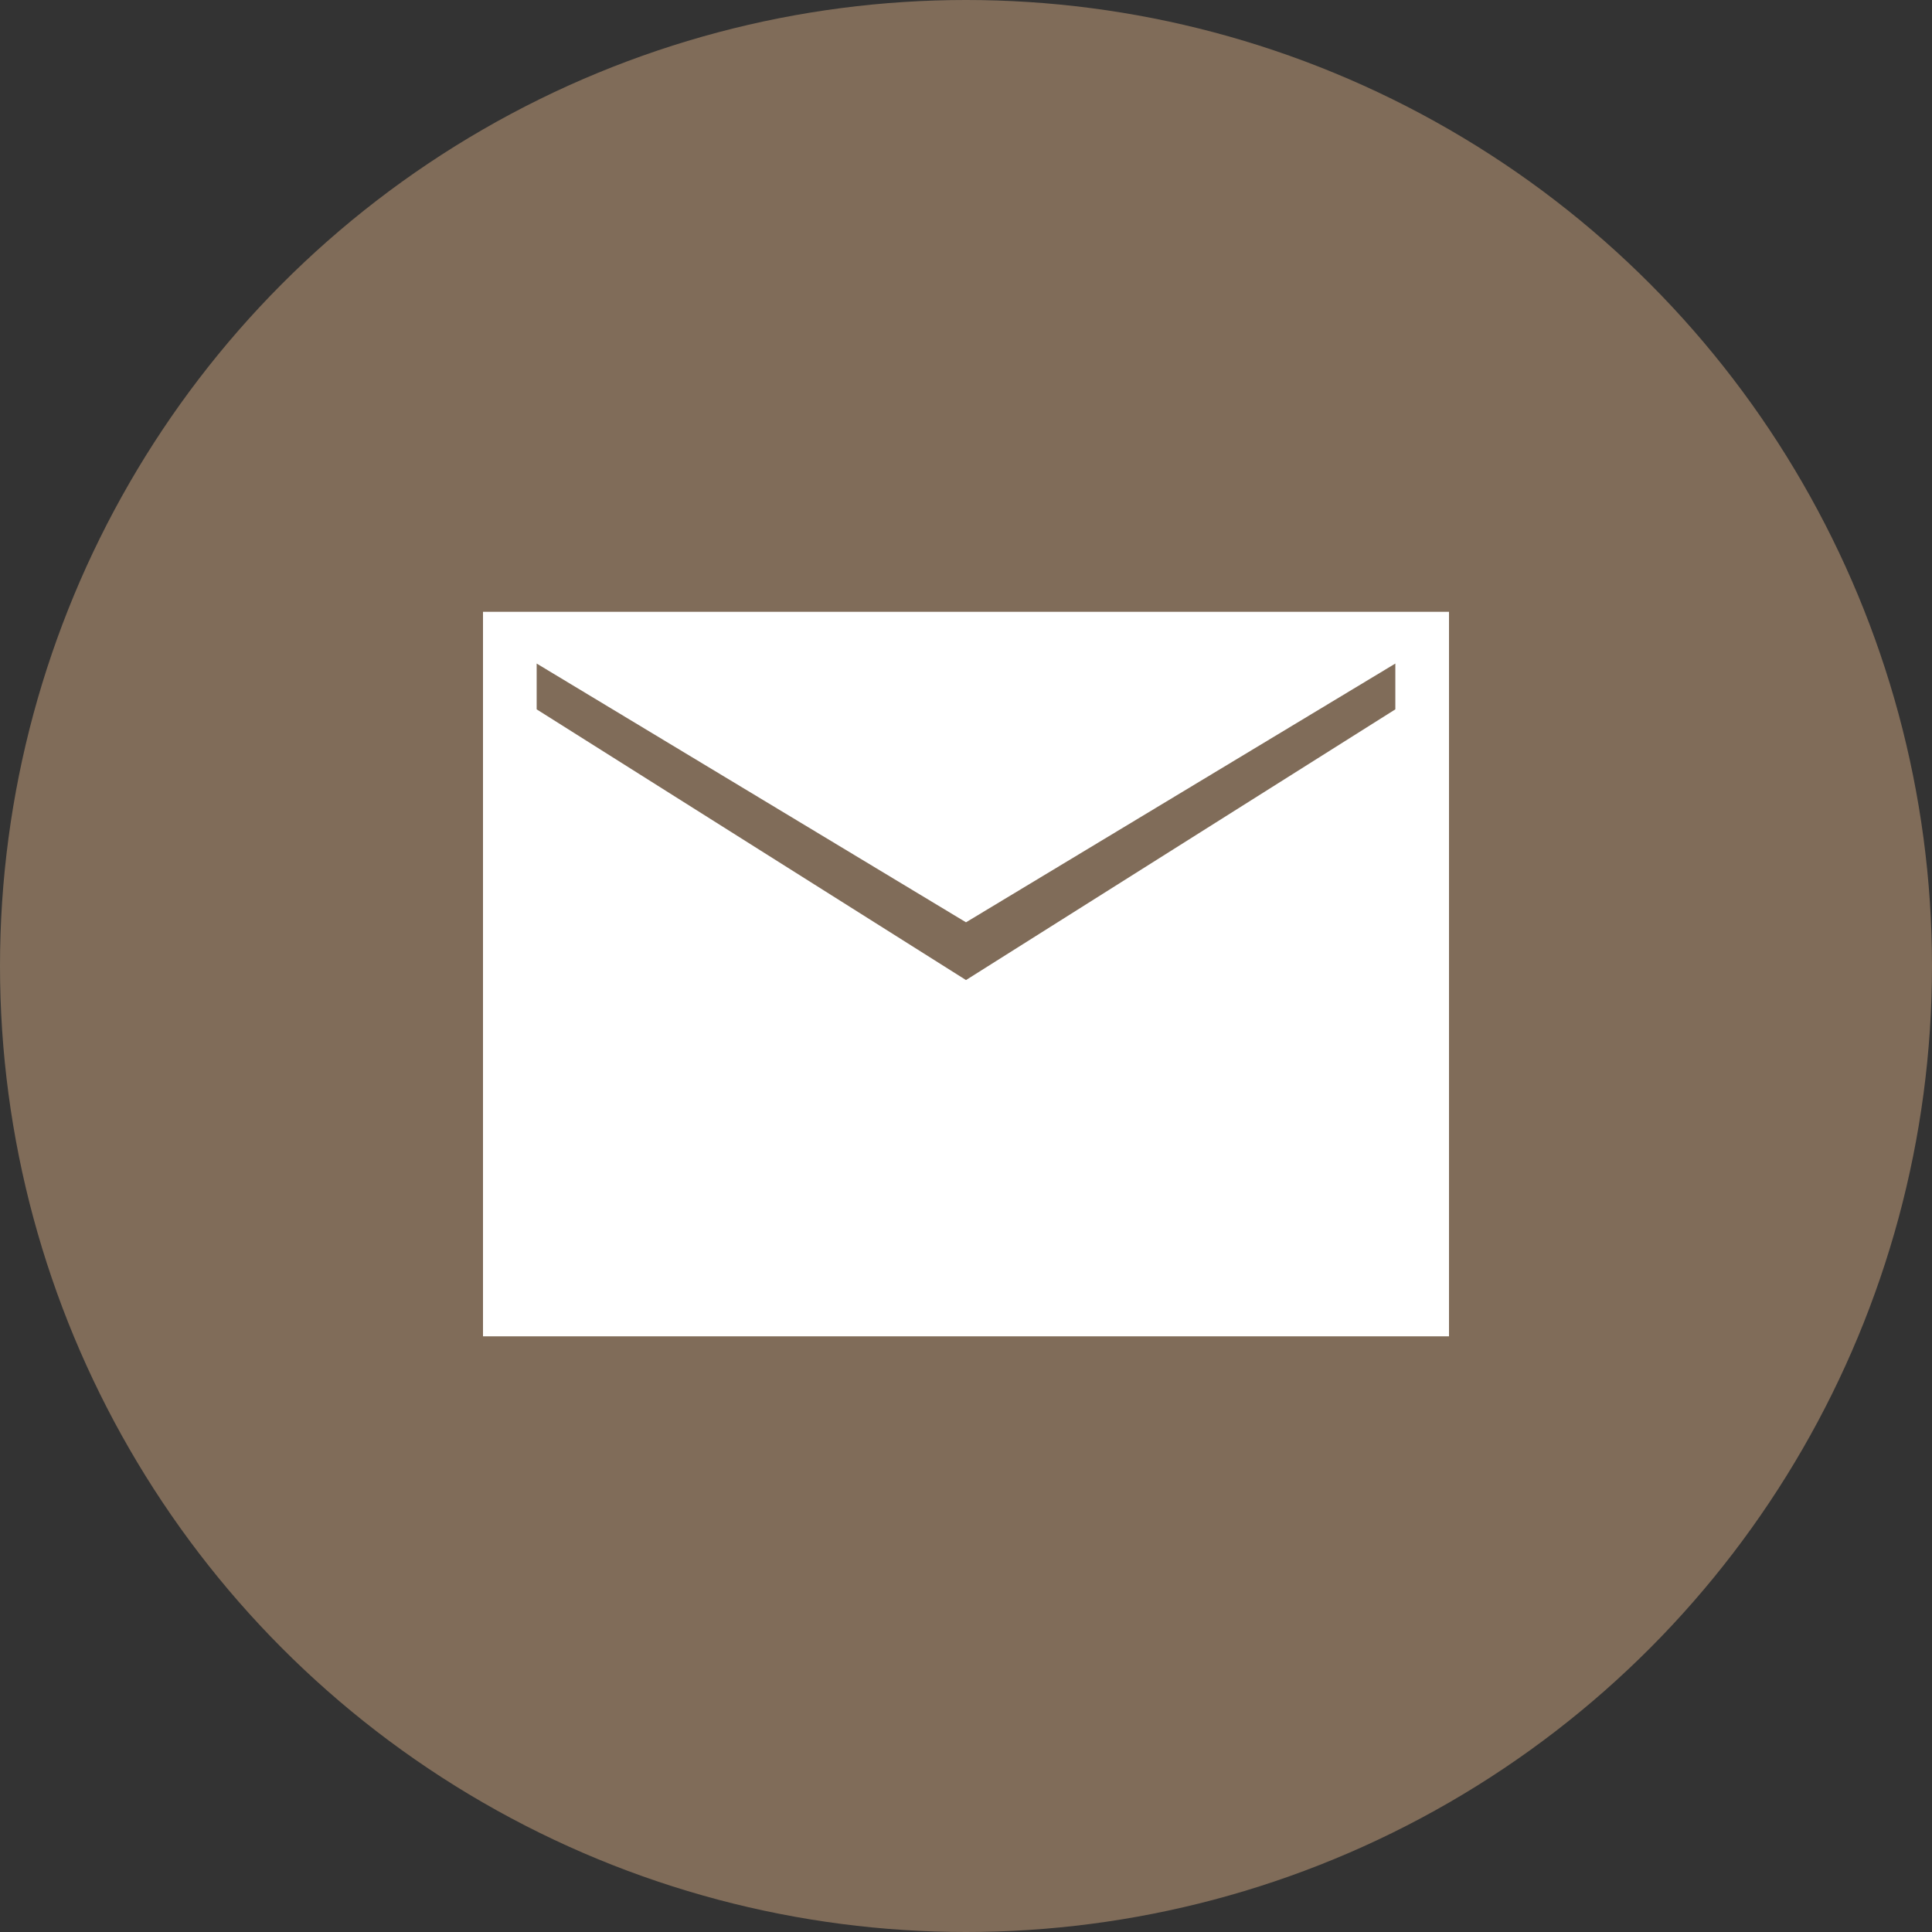 <svg width="120" height="120" viewBox="0 0 120 120" fill="none" xmlns="http://www.w3.org/2000/svg">
<rect x="0" y="0" width="120" height="120" fill="#333333" stroke="none"/>
<circle cx="60" cy="60" r="60" fill="#806C59"/>
<path d="M30 83V38H90V83H30ZM60 60.873L86.667 44.059V41.214L60 57.286L33.333 41.214V44.059L60 60.873Z" fill="white"/>
</svg>
